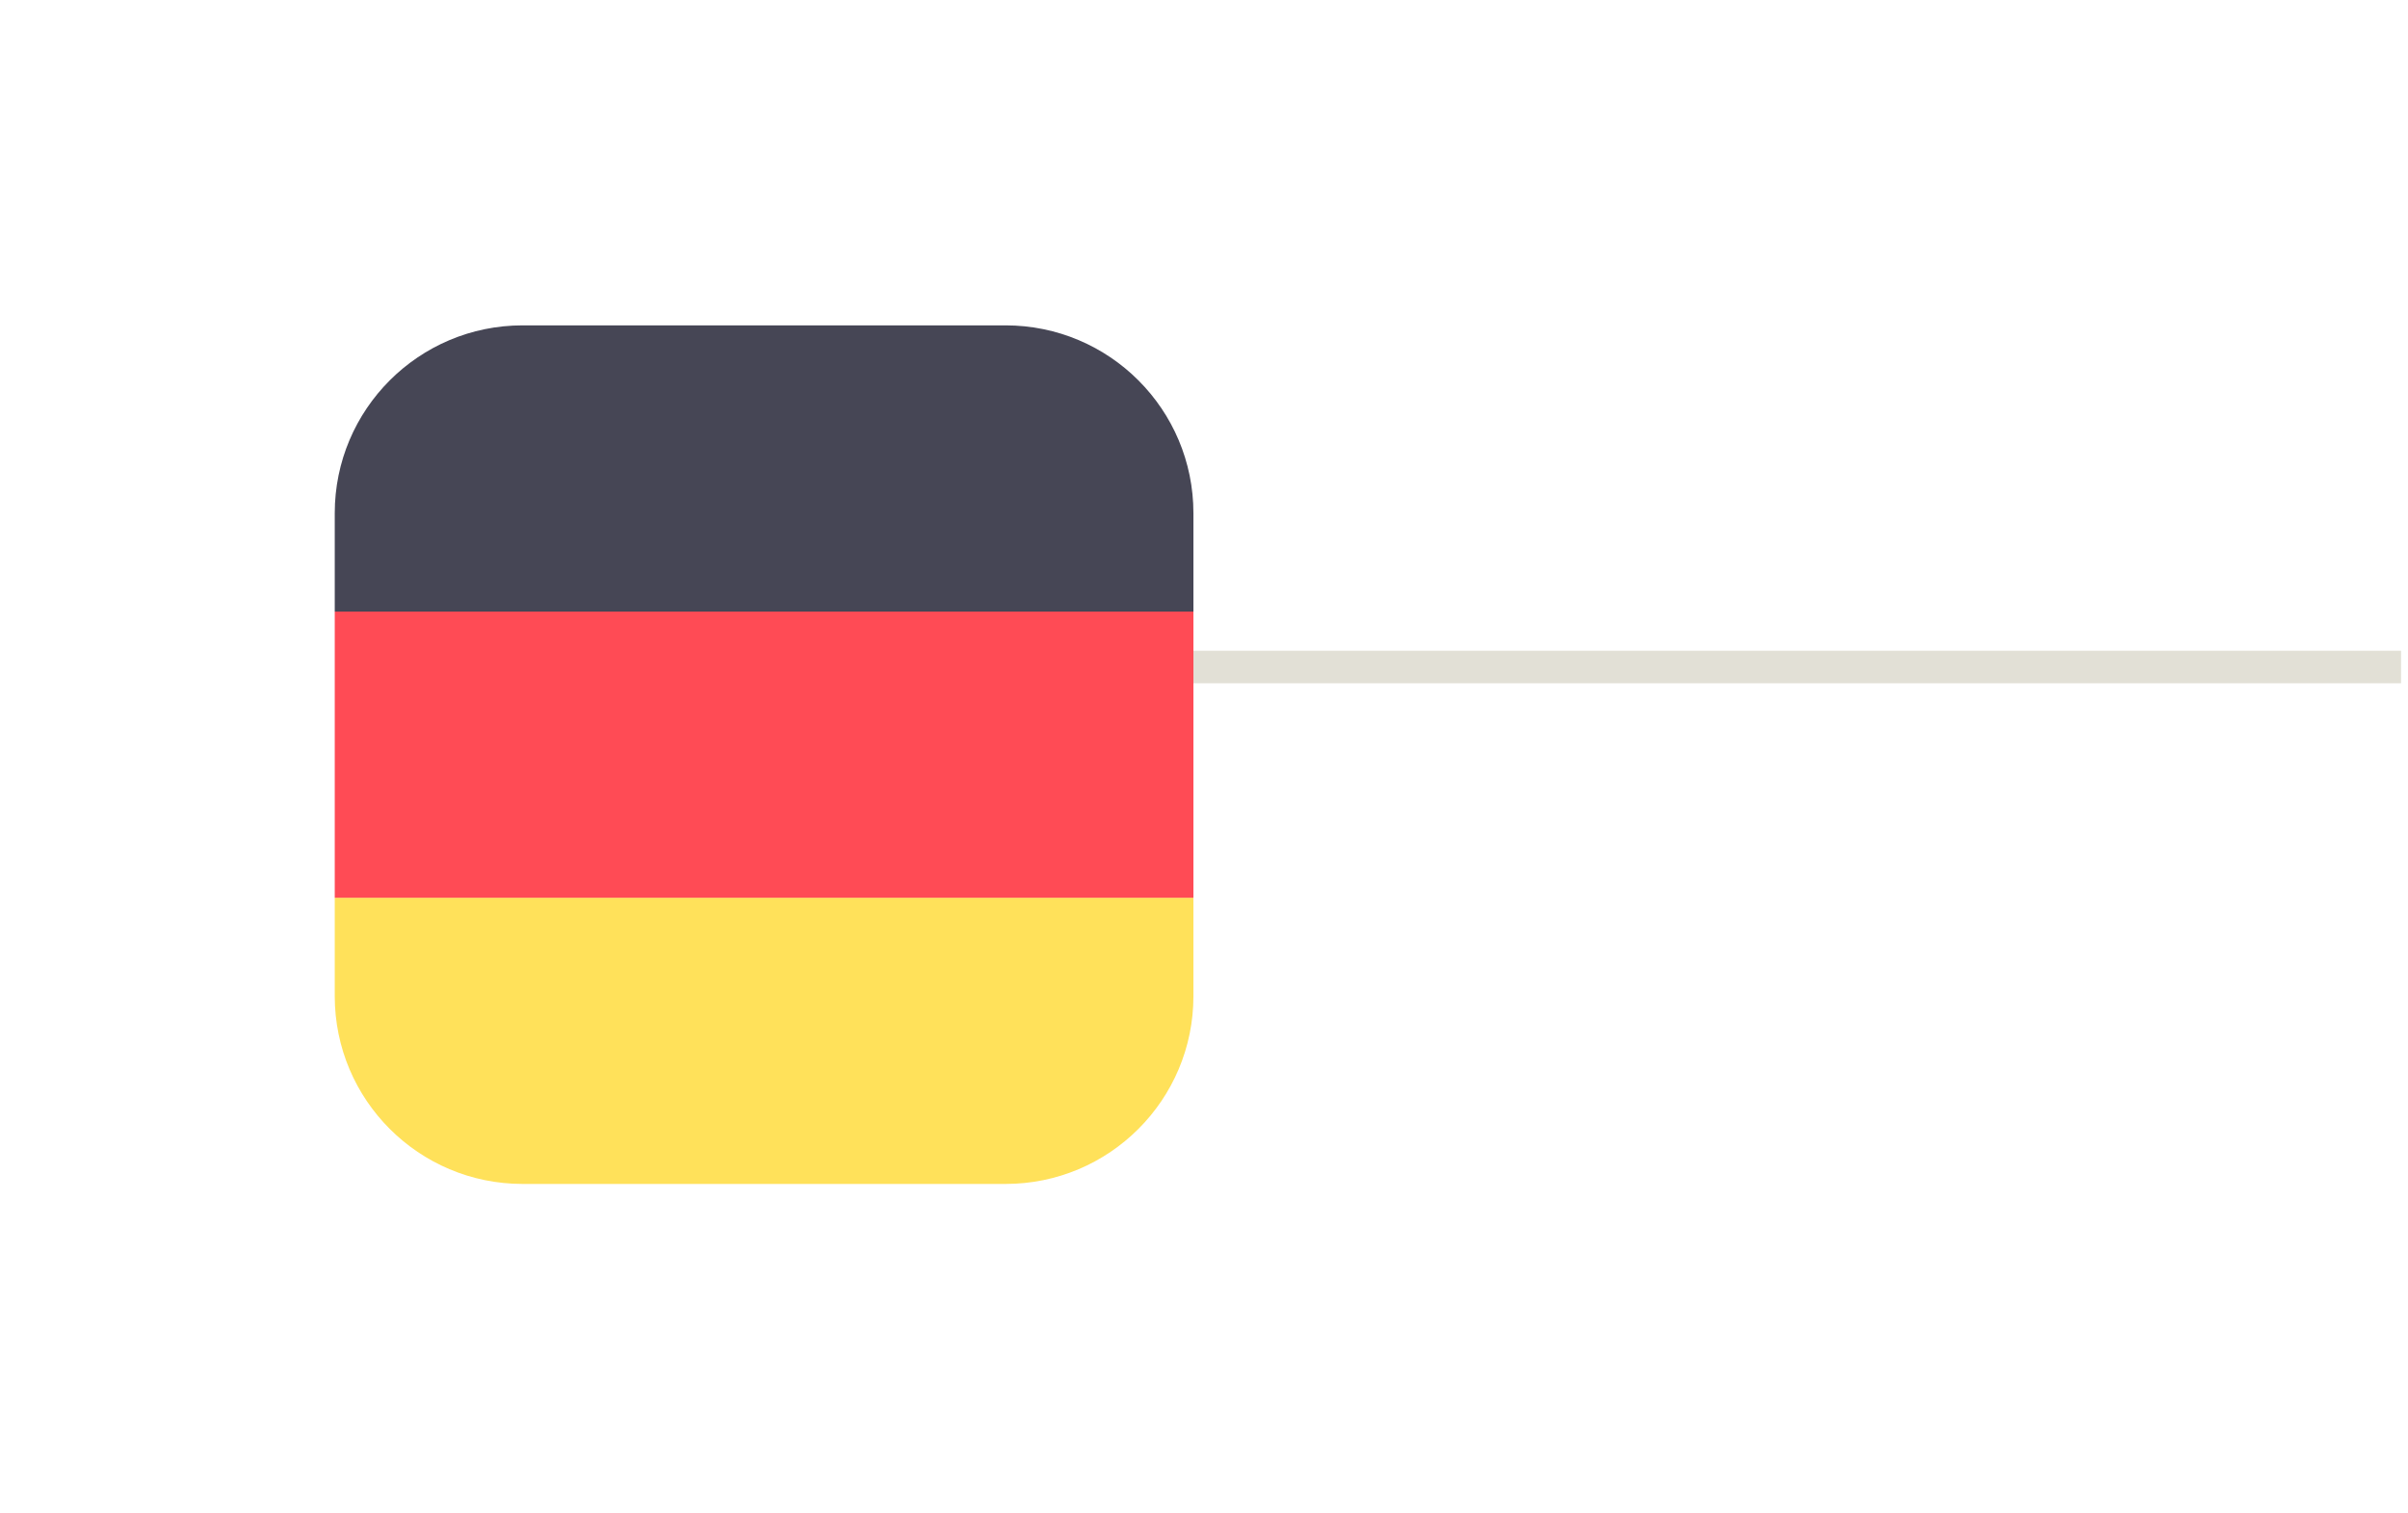 <svg width="148" height="93" viewBox="0 0 148 93" fill="none" xmlns="http://www.w3.org/2000/svg">
<g style="mix-blend-mode:multiply">
<line x1="48.574" y1="41" x2="147.574" y2="41" stroke="#E2E0D6" stroke-width="2"/>
</g>
<g filter="url(#filter0_d_945_1448)">
<path d="M61.806 16H32.118C25.743 16 20.574 21.169 20.574 27.545V33.592H73.35V27.545C73.35 21.169 68.181 16 61.806 16Z" fill="#464655"/>
<path d="M20.574 57.231C20.574 63.607 25.743 68.776 32.119 68.776H61.805C68.181 68.776 73.35 63.607 73.35 57.231V51.184H20.574V57.231Z" fill="#FFE15A"/>
<path d="M73.35 33.592H20.574V51.184H73.35V33.592Z" fill="#FF4B55"/>
</g>
<defs>
<filter id="filter0_d_945_1448" x="0.574" y="0" width="92.776" height="92.776" filterUnits="userSpaceOnUse" color-interpolation-filters="sRGB">
<feFlood flood-opacity="0" result="BackgroundImageFix"/>
<feColorMatrix in="SourceAlpha" type="matrix" values="0 0 0 0 0 0 0 0 0 0 0 0 0 0 0 0 0 0 127 0" result="hardAlpha"/>
<feOffset dy="4"/>
<feGaussianBlur stdDeviation="10"/>
<feComposite in2="hardAlpha" operator="out"/>
<feColorMatrix type="matrix" values="0 0 0 0 0 0 0 0 0 0 0 0 0 0 0 0 0 0 0.25 0"/>
<feBlend mode="normal" in2="BackgroundImageFix" result="effect1_dropShadow_945_1448"/>
<feBlend mode="normal" in="SourceGraphic" in2="effect1_dropShadow_945_1448" result="shape"/>
</filter>
</defs>
</svg>
